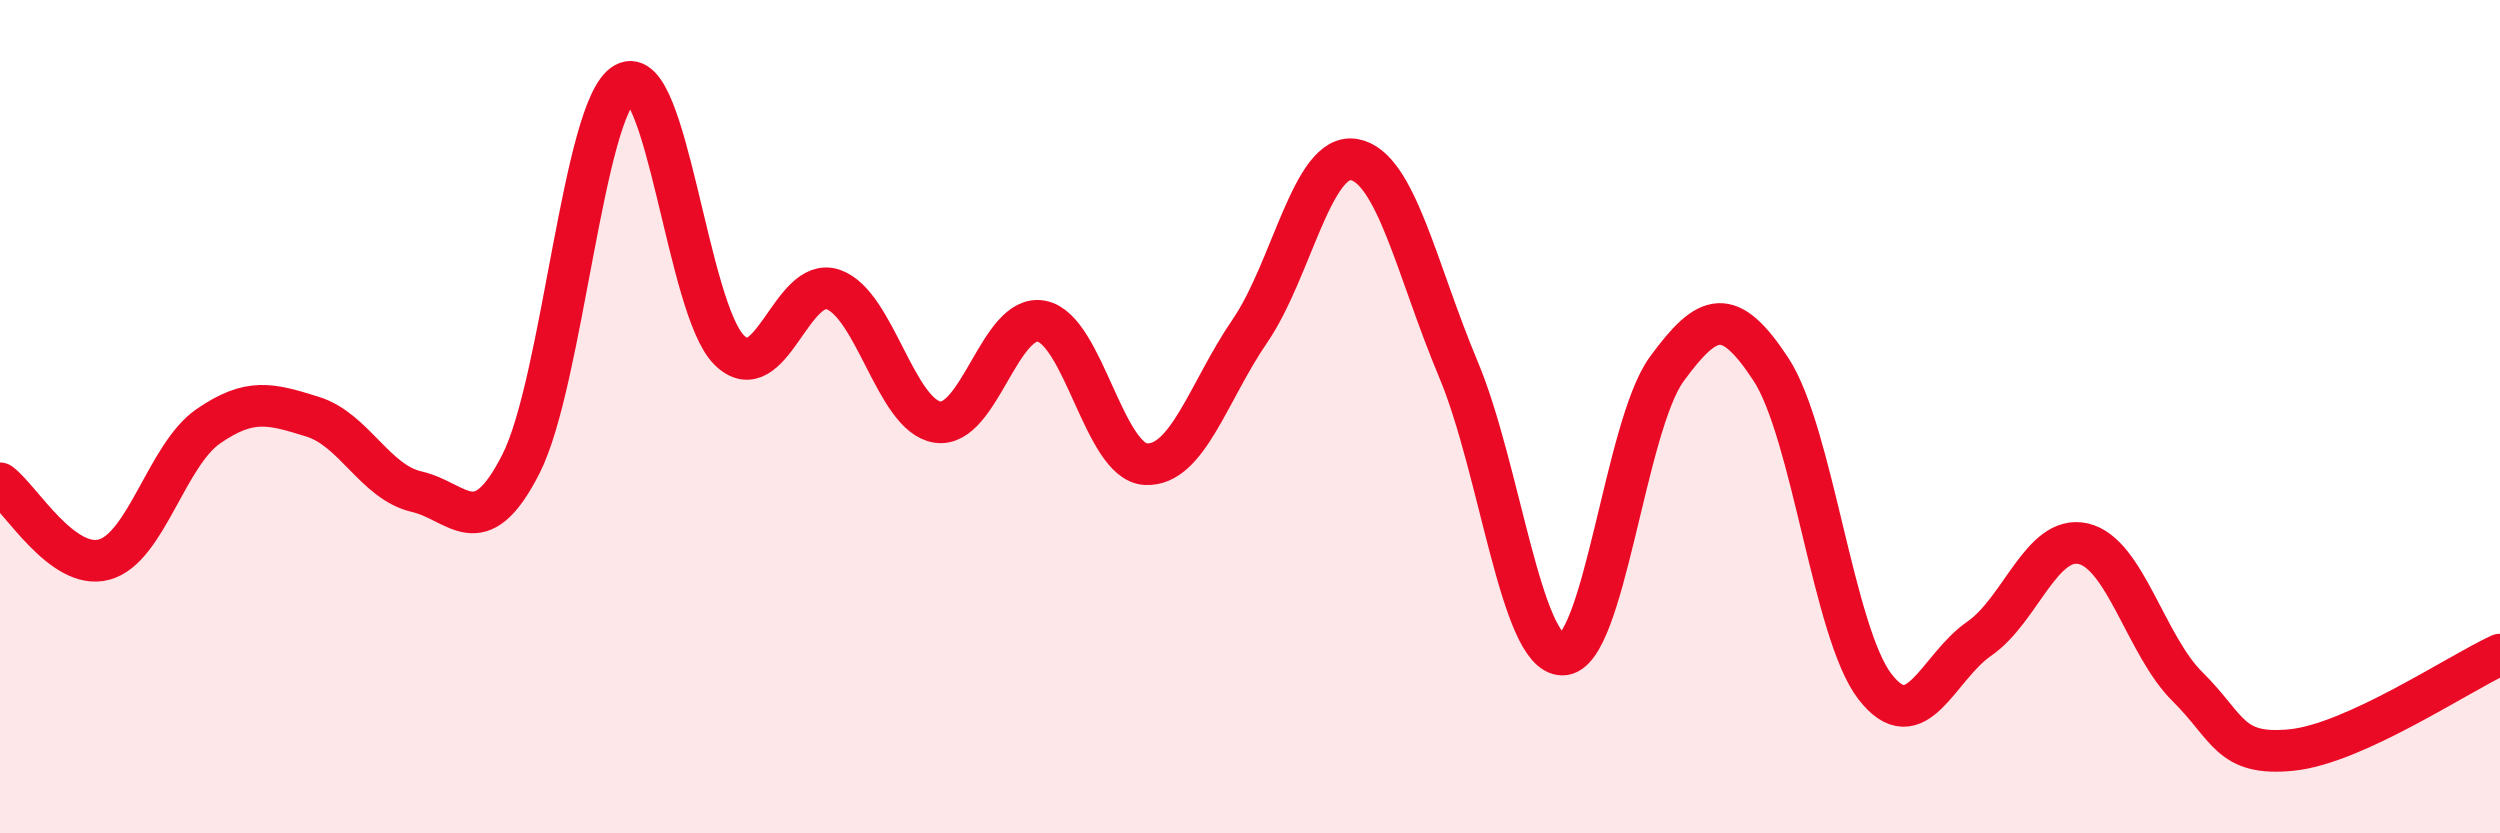 
    <svg width="60" height="20" viewBox="0 0 60 20" xmlns="http://www.w3.org/2000/svg">
      <path
        d="M 0,11.6 C 0.5,11.97 1.5,13.7 2.5,13.43 C 3.5,13.16 4,10.92 5,10.23 C 6,9.54 6.5,9.69 7.5,10 C 8.5,10.31 9,11.57 10,11.8 C 11,12.03 11.5,13.1 12.5,11.14 C 13.5,9.18 14,2.55 15,2 C 16,1.45 16.5,7.41 17.5,8.4 C 18.5,9.39 19,6.6 20,6.95 C 21,7.3 21.5,9.98 22.5,10.13 C 23.5,10.28 24,7.51 25,7.71 C 26,7.91 26.5,11.09 27.5,11.14 C 28.5,11.19 29,9.4 30,7.94 C 31,6.48 31.5,3.65 32.5,3.83 C 33.5,4.01 34,6.48 35,8.86 C 36,11.24 36.5,15.71 37.5,15.71 C 38.5,15.71 39,10.23 40,8.86 C 41,7.49 41.5,7.34 42.5,8.86 C 43.5,10.38 44,15.19 45,16.48 C 46,17.77 46.5,16.02 47.5,15.33 C 48.5,14.64 49,12.82 50,13.05 C 51,13.28 51.5,15.49 52.5,16.48 C 53.5,17.47 53.5,18.15 55,18 C 56.5,17.85 59,16.17 60,15.71L60 20L0 20Z"
        fill="#EB0A25"
        opacity="0.1"
        stroke-linecap="round"
        stroke-linejoin="round"
      />
      <path
        d="M 0,11.6 C 0.5,11.97 1.5,13.7 2.5,13.43 C 3.5,13.16 4,10.92 5,10.23 C 6,9.54 6.5,9.69 7.5,10 C 8.5,10.31 9,11.57 10,11.8 C 11,12.03 11.5,13.1 12.5,11.14 C 13.5,9.18 14,2.55 15,2 C 16,1.45 16.5,7.41 17.5,8.4 C 18.5,9.39 19,6.6 20,6.95 C 21,7.3 21.5,9.98 22.5,10.13 C 23.5,10.28 24,7.51 25,7.71 C 26,7.91 26.5,11.09 27.5,11.14 C 28.5,11.19 29,9.4 30,7.94 C 31,6.48 31.5,3.65 32.5,3.83 C 33.5,4.01 34,6.48 35,8.86 C 36,11.24 36.5,15.71 37.5,15.71 C 38.5,15.71 39,10.23 40,8.86 C 41,7.49 41.5,7.34 42.5,8.86 C 43.5,10.38 44,15.19 45,16.48 C 46,17.77 46.5,16.02 47.5,15.33 C 48.5,14.64 49,12.82 50,13.05 C 51,13.28 51.5,15.49 52.5,16.48 C 53.5,17.47 53.5,18.15 55,18 C 56.5,17.85 59,16.17 60,15.71"
        stroke="#EB0A25"
        stroke-width="1"
        fill="none"
        stroke-linecap="round"
        stroke-linejoin="round"
      />
    </svg>
  